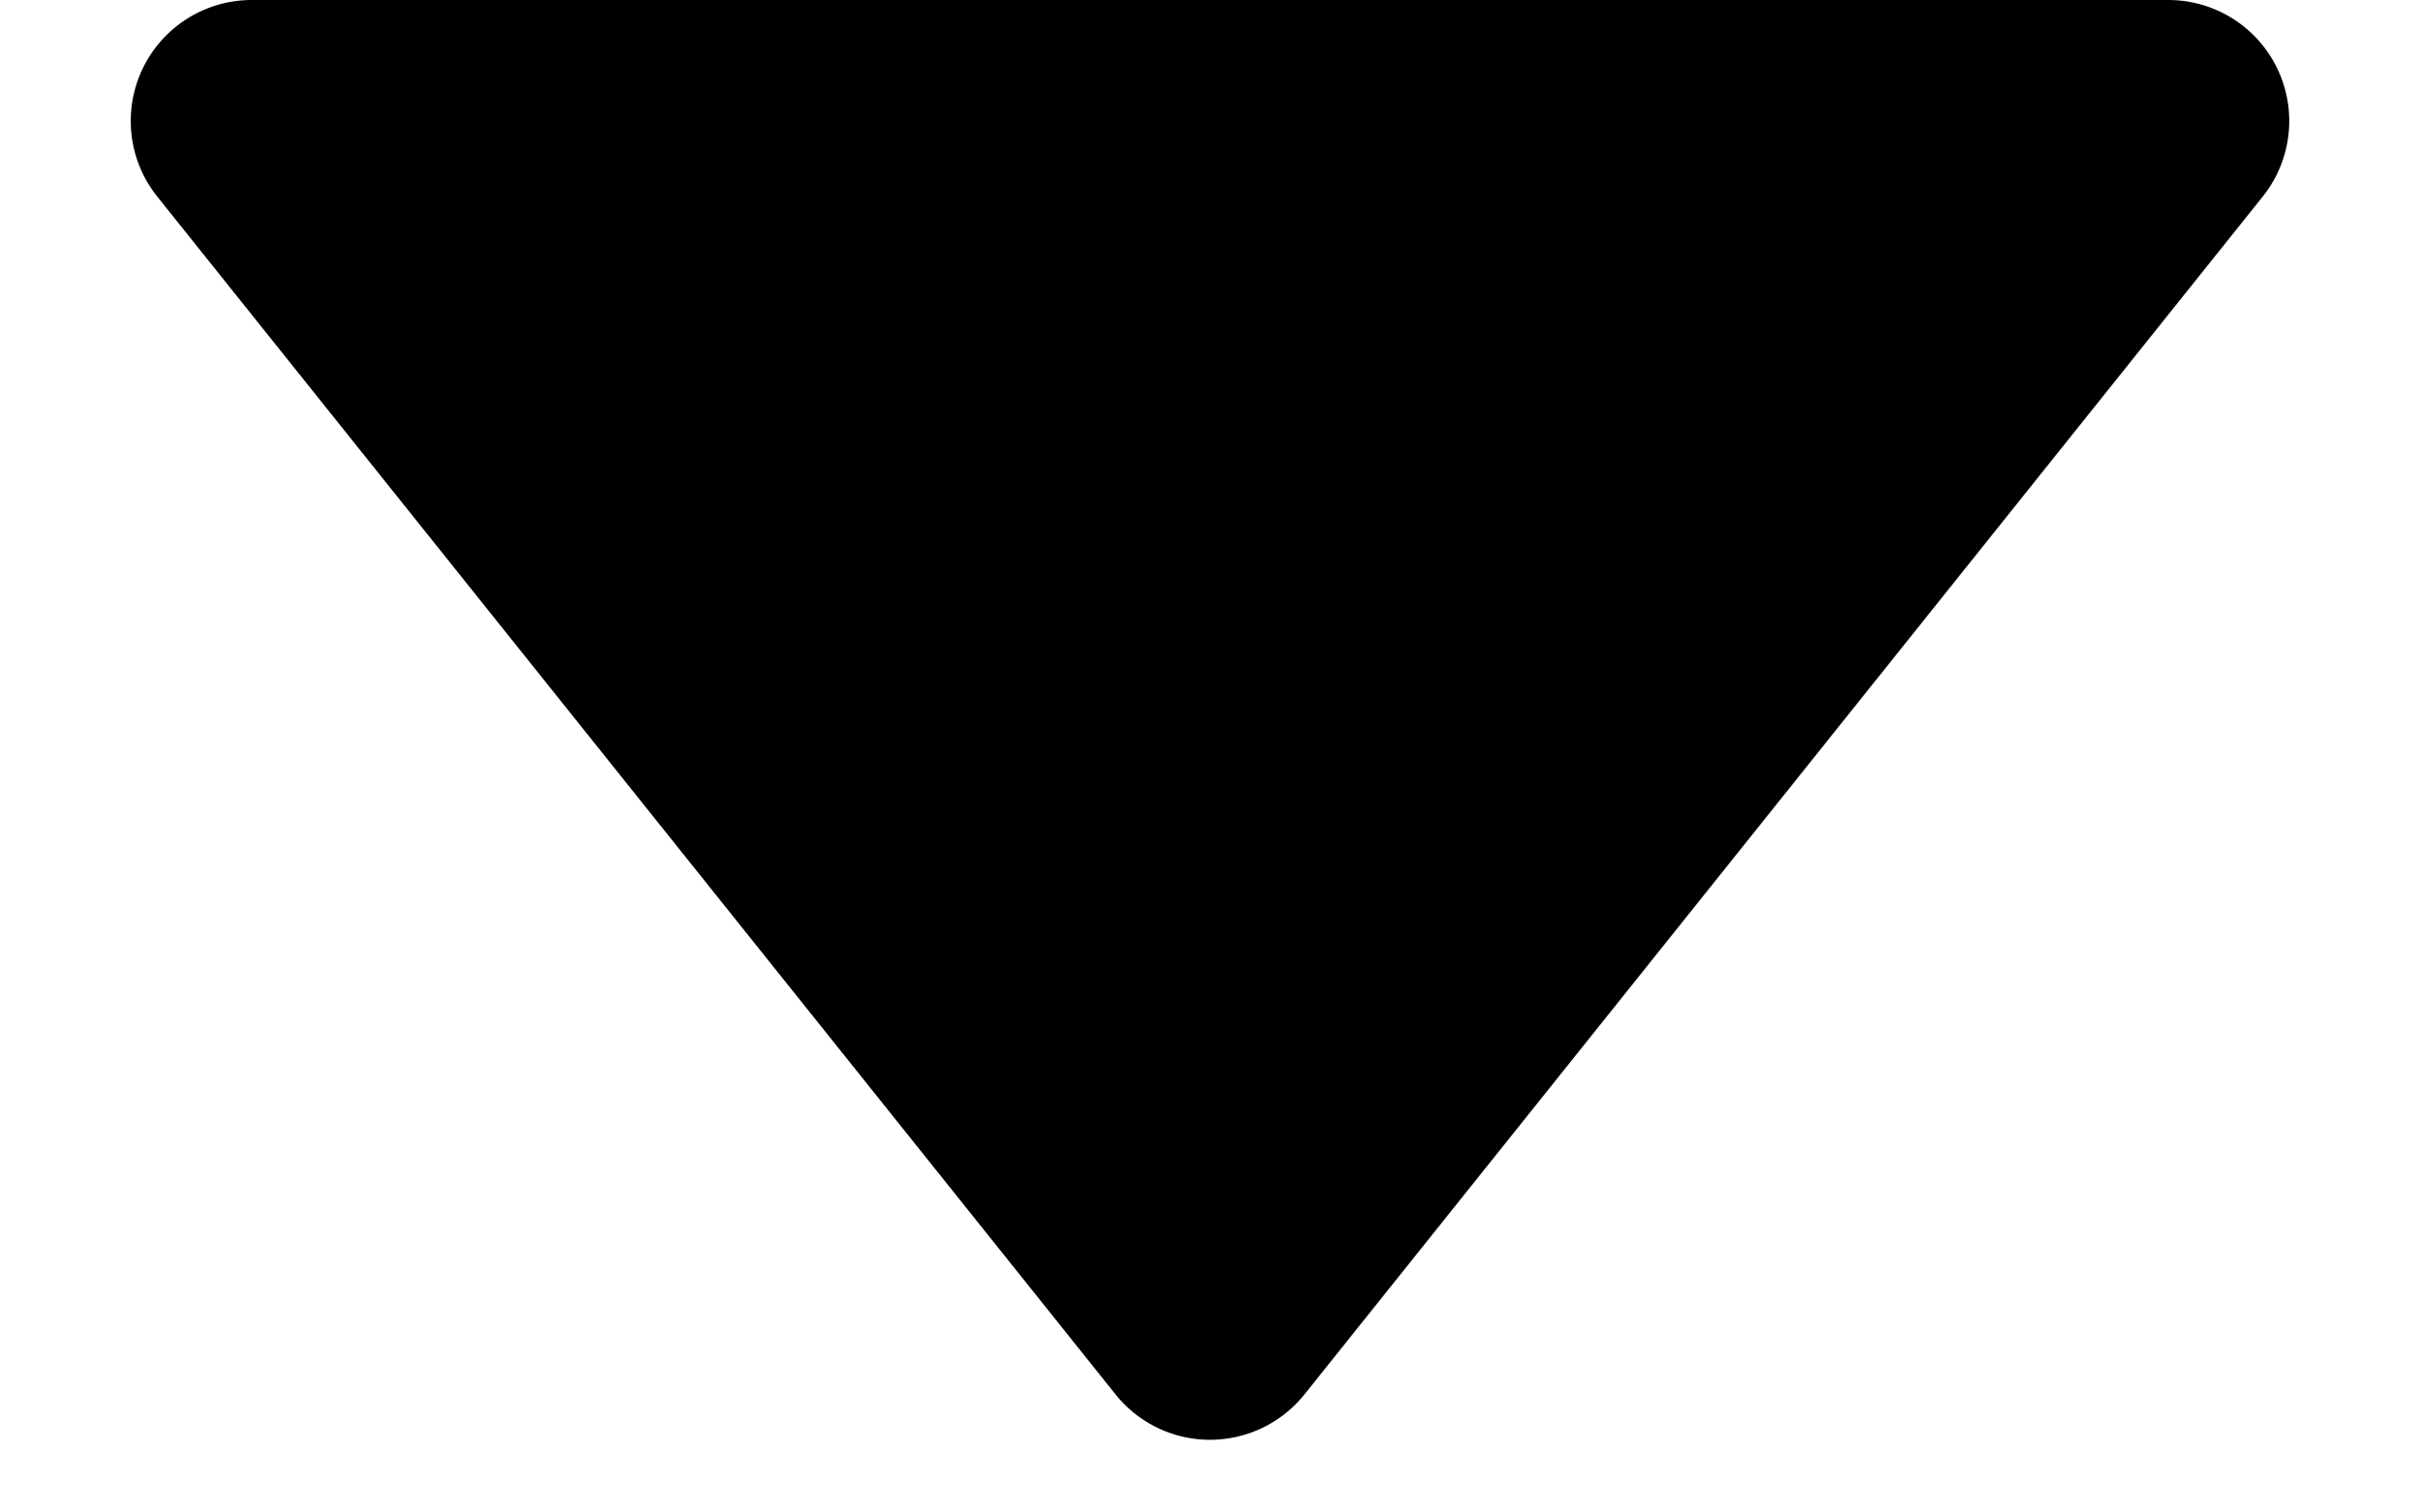 <svg width="8" height="5" viewBox="0 0 8 5" xmlns="http://www.w3.org/2000/svg"><path d="M.832 0h6.336a.4.4 0 0 1 .312.65L4.312 4.61a.4.4 0 0 1-.624 0L.52.65A.4.4 0 0 1 .832 0Z" fill="#000" fill-rule="evenodd"/></svg>
